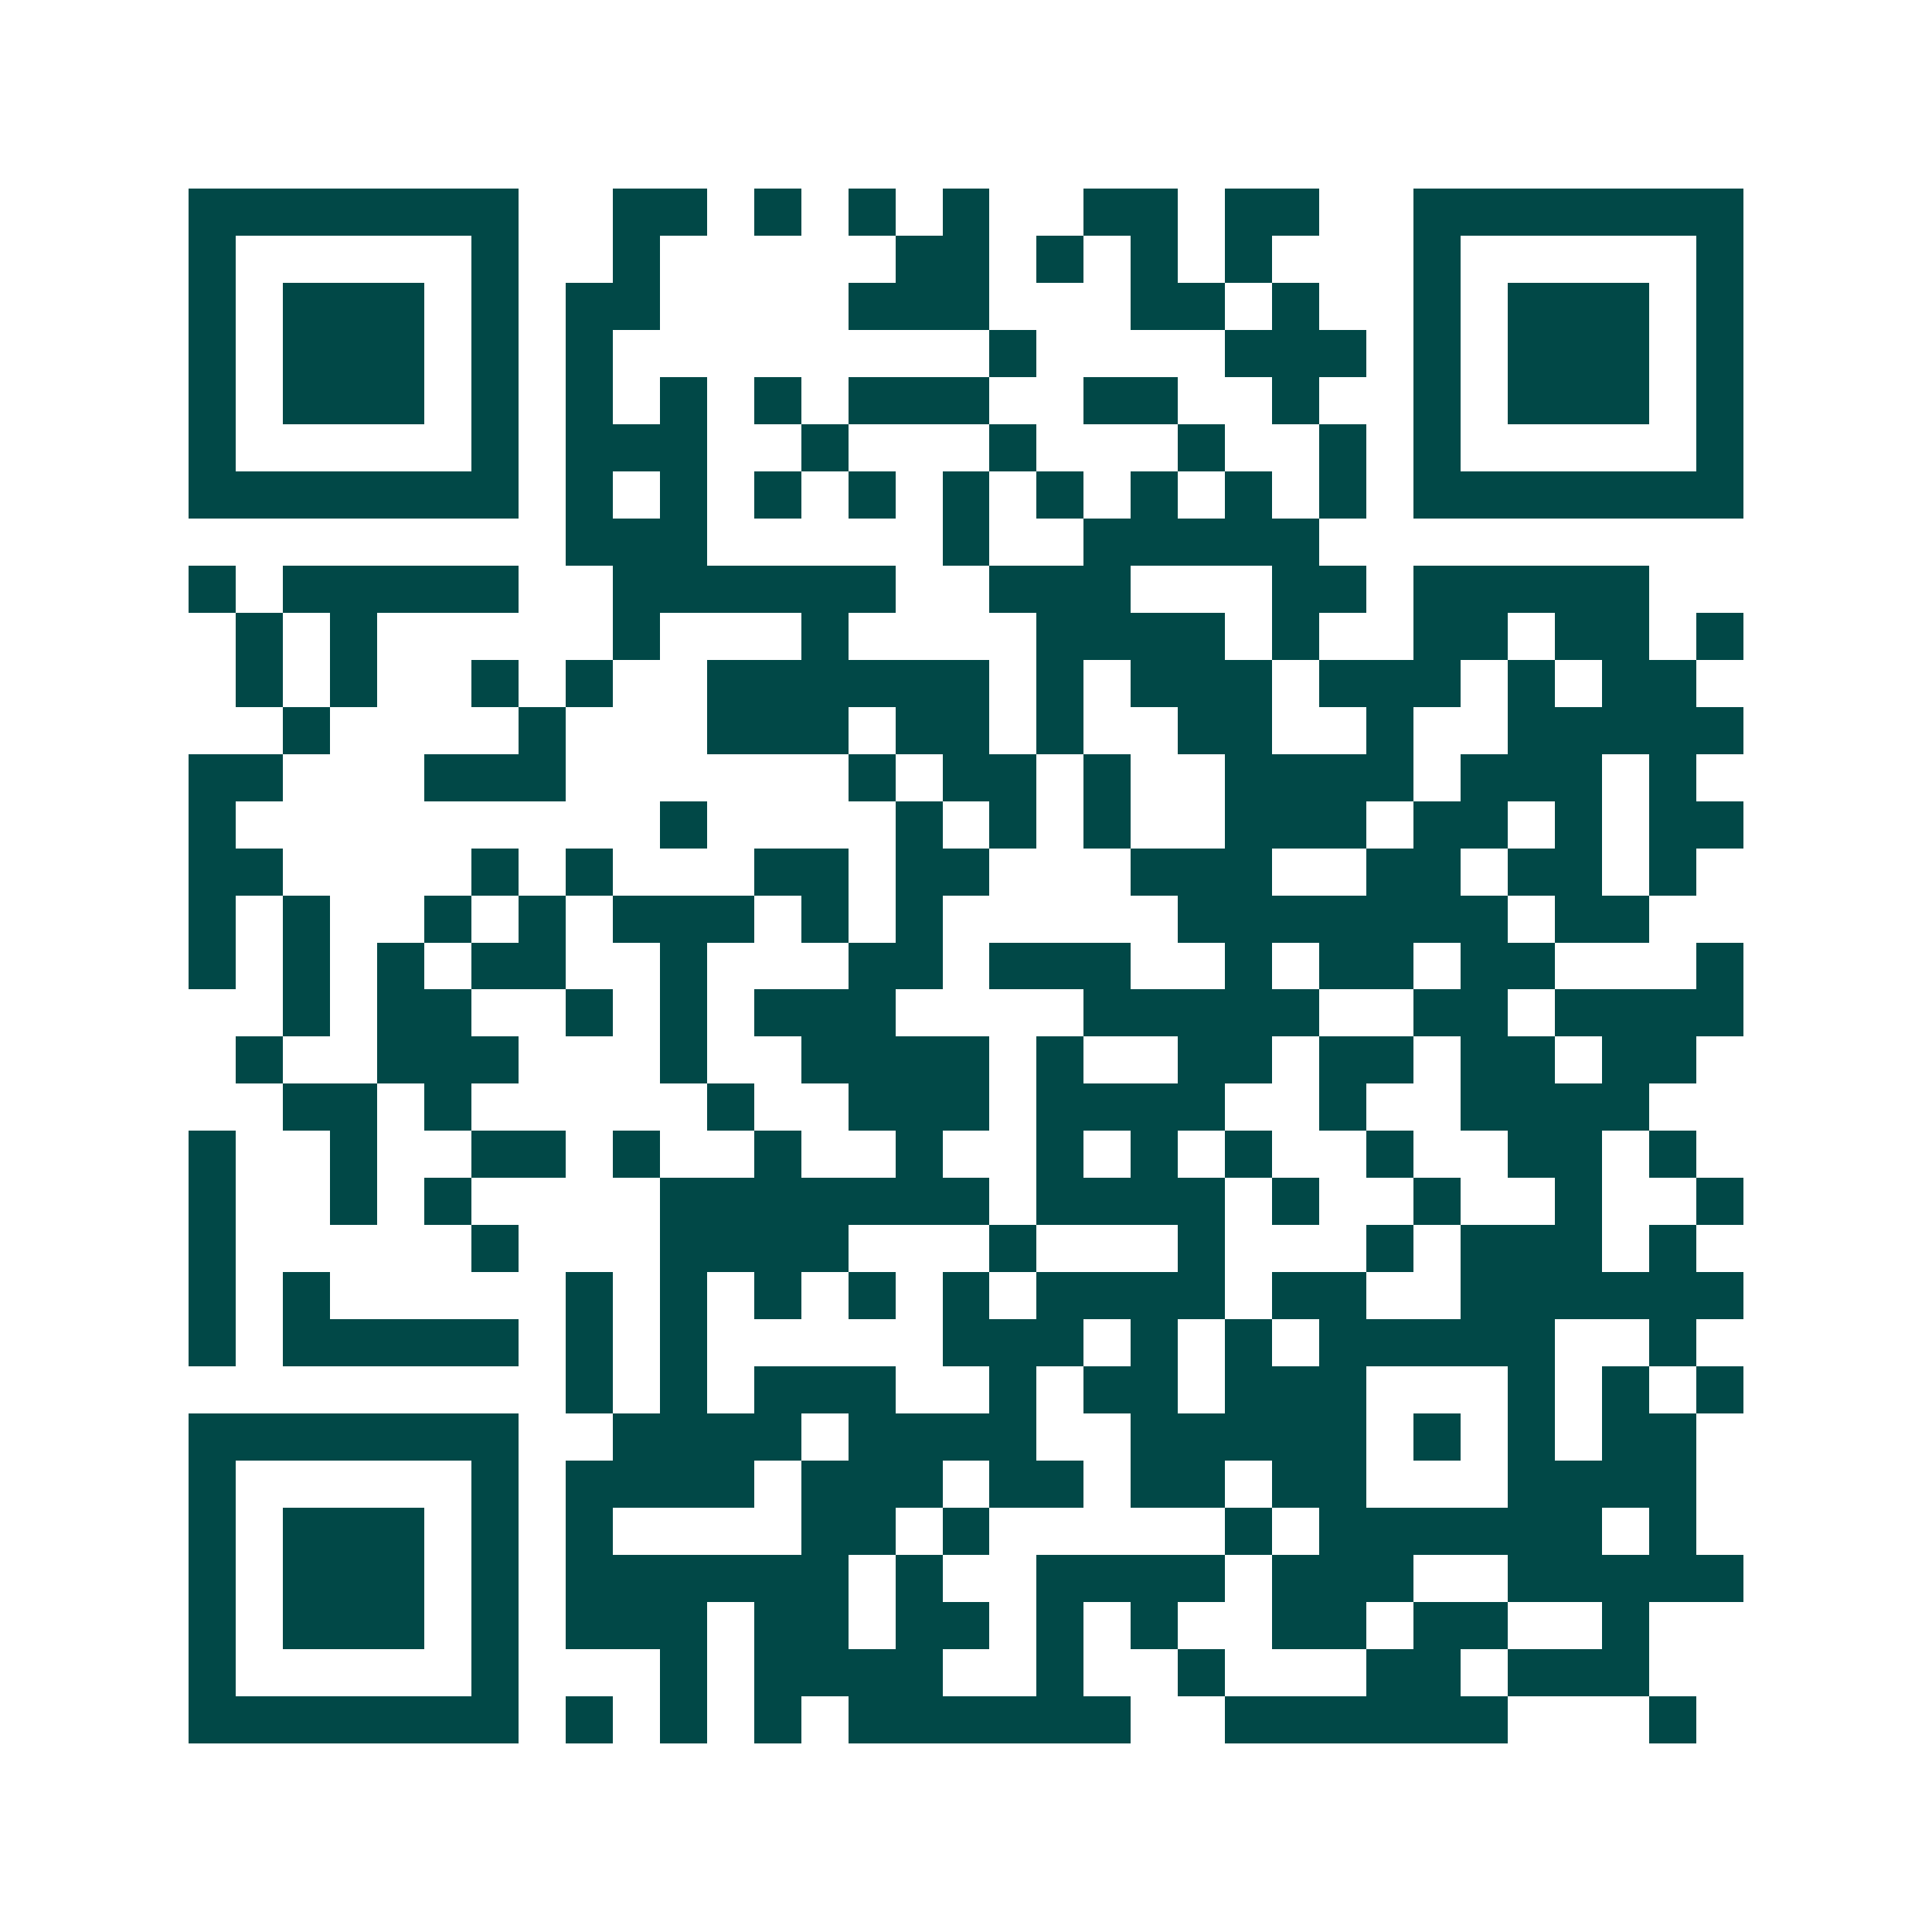<svg xmlns="http://www.w3.org/2000/svg" width="200" height="200" viewBox="0 0 41 41" shape-rendering="crispEdges"><path fill="#ffffff" d="M0 0h41v41H0z"/><path stroke="#014847" d="M4 4.5h7m2 0h2m1 0h1m1 0h1m1 0h1m2 0h2m1 0h2m2 0h7M4 5.5h1m5 0h1m2 0h1m5 0h2m1 0h1m1 0h1m1 0h1m3 0h1m5 0h1M4 6.5h1m1 0h3m1 0h1m1 0h2m4 0h3m3 0h2m1 0h1m2 0h1m1 0h3m1 0h1M4 7.5h1m1 0h3m1 0h1m1 0h1m8 0h1m4 0h3m1 0h1m1 0h3m1 0h1M4 8.5h1m1 0h3m1 0h1m1 0h1m1 0h1m1 0h1m1 0h3m2 0h2m2 0h1m2 0h1m1 0h3m1 0h1M4 9.5h1m5 0h1m1 0h3m2 0h1m3 0h1m3 0h1m2 0h1m1 0h1m5 0h1M4 10.5h7m1 0h1m1 0h1m1 0h1m1 0h1m1 0h1m1 0h1m1 0h1m1 0h1m1 0h1m1 0h7M12 11.5h3m5 0h1m2 0h5M4 12.5h1m1 0h5m2 0h6m2 0h3m3 0h2m1 0h5M5 13.5h1m1 0h1m5 0h1m3 0h1m4 0h4m1 0h1m2 0h2m1 0h2m1 0h1M5 14.5h1m1 0h1m2 0h1m1 0h1m2 0h6m1 0h1m1 0h3m1 0h3m1 0h1m1 0h2M6 15.5h1m4 0h1m3 0h3m1 0h2m1 0h1m2 0h2m2 0h1m2 0h5M4 16.5h2m3 0h3m6 0h1m1 0h2m1 0h1m2 0h4m1 0h3m1 0h1M4 17.5h1m9 0h1m4 0h1m1 0h1m1 0h1m2 0h3m1 0h2m1 0h1m1 0h2M4 18.5h2m4 0h1m1 0h1m3 0h2m1 0h2m3 0h3m2 0h2m1 0h2m1 0h1M4 19.5h1m1 0h1m2 0h1m1 0h1m1 0h3m1 0h1m1 0h1m5 0h7m1 0h2M4 20.5h1m1 0h1m1 0h1m1 0h2m2 0h1m3 0h2m1 0h3m2 0h1m1 0h2m1 0h2m3 0h1M6 21.5h1m1 0h2m2 0h1m1 0h1m1 0h3m4 0h5m2 0h2m1 0h4M5 22.5h1m2 0h3m3 0h1m2 0h4m1 0h1m2 0h2m1 0h2m1 0h2m1 0h2M6 23.5h2m1 0h1m5 0h1m2 0h3m1 0h4m2 0h1m2 0h4M4 24.5h1m2 0h1m2 0h2m1 0h1m2 0h1m2 0h1m2 0h1m1 0h1m1 0h1m2 0h1m2 0h2m1 0h1M4 25.5h1m2 0h1m1 0h1m4 0h7m1 0h4m1 0h1m2 0h1m2 0h1m2 0h1M4 26.5h1m5 0h1m3 0h4m3 0h1m3 0h1m3 0h1m1 0h3m1 0h1M4 27.5h1m1 0h1m5 0h1m1 0h1m1 0h1m1 0h1m1 0h1m1 0h4m1 0h2m2 0h6M4 28.5h1m1 0h5m1 0h1m1 0h1m5 0h3m1 0h1m1 0h1m1 0h5m2 0h1M12 29.5h1m1 0h1m1 0h3m2 0h1m1 0h2m1 0h3m3 0h1m1 0h1m1 0h1M4 30.5h7m2 0h4m1 0h4m2 0h5m1 0h1m1 0h1m1 0h2M4 31.5h1m5 0h1m1 0h4m1 0h3m1 0h2m1 0h2m1 0h2m3 0h4M4 32.5h1m1 0h3m1 0h1m1 0h1m4 0h2m1 0h1m5 0h1m1 0h6m1 0h1M4 33.5h1m1 0h3m1 0h1m1 0h6m1 0h1m2 0h4m1 0h3m2 0h5M4 34.5h1m1 0h3m1 0h1m1 0h3m1 0h2m1 0h2m1 0h1m1 0h1m2 0h2m1 0h2m2 0h1M4 35.5h1m5 0h1m3 0h1m1 0h4m2 0h1m2 0h1m3 0h2m1 0h3M4 36.5h7m1 0h1m1 0h1m1 0h1m1 0h6m2 0h6m3 0h1"/></svg>
